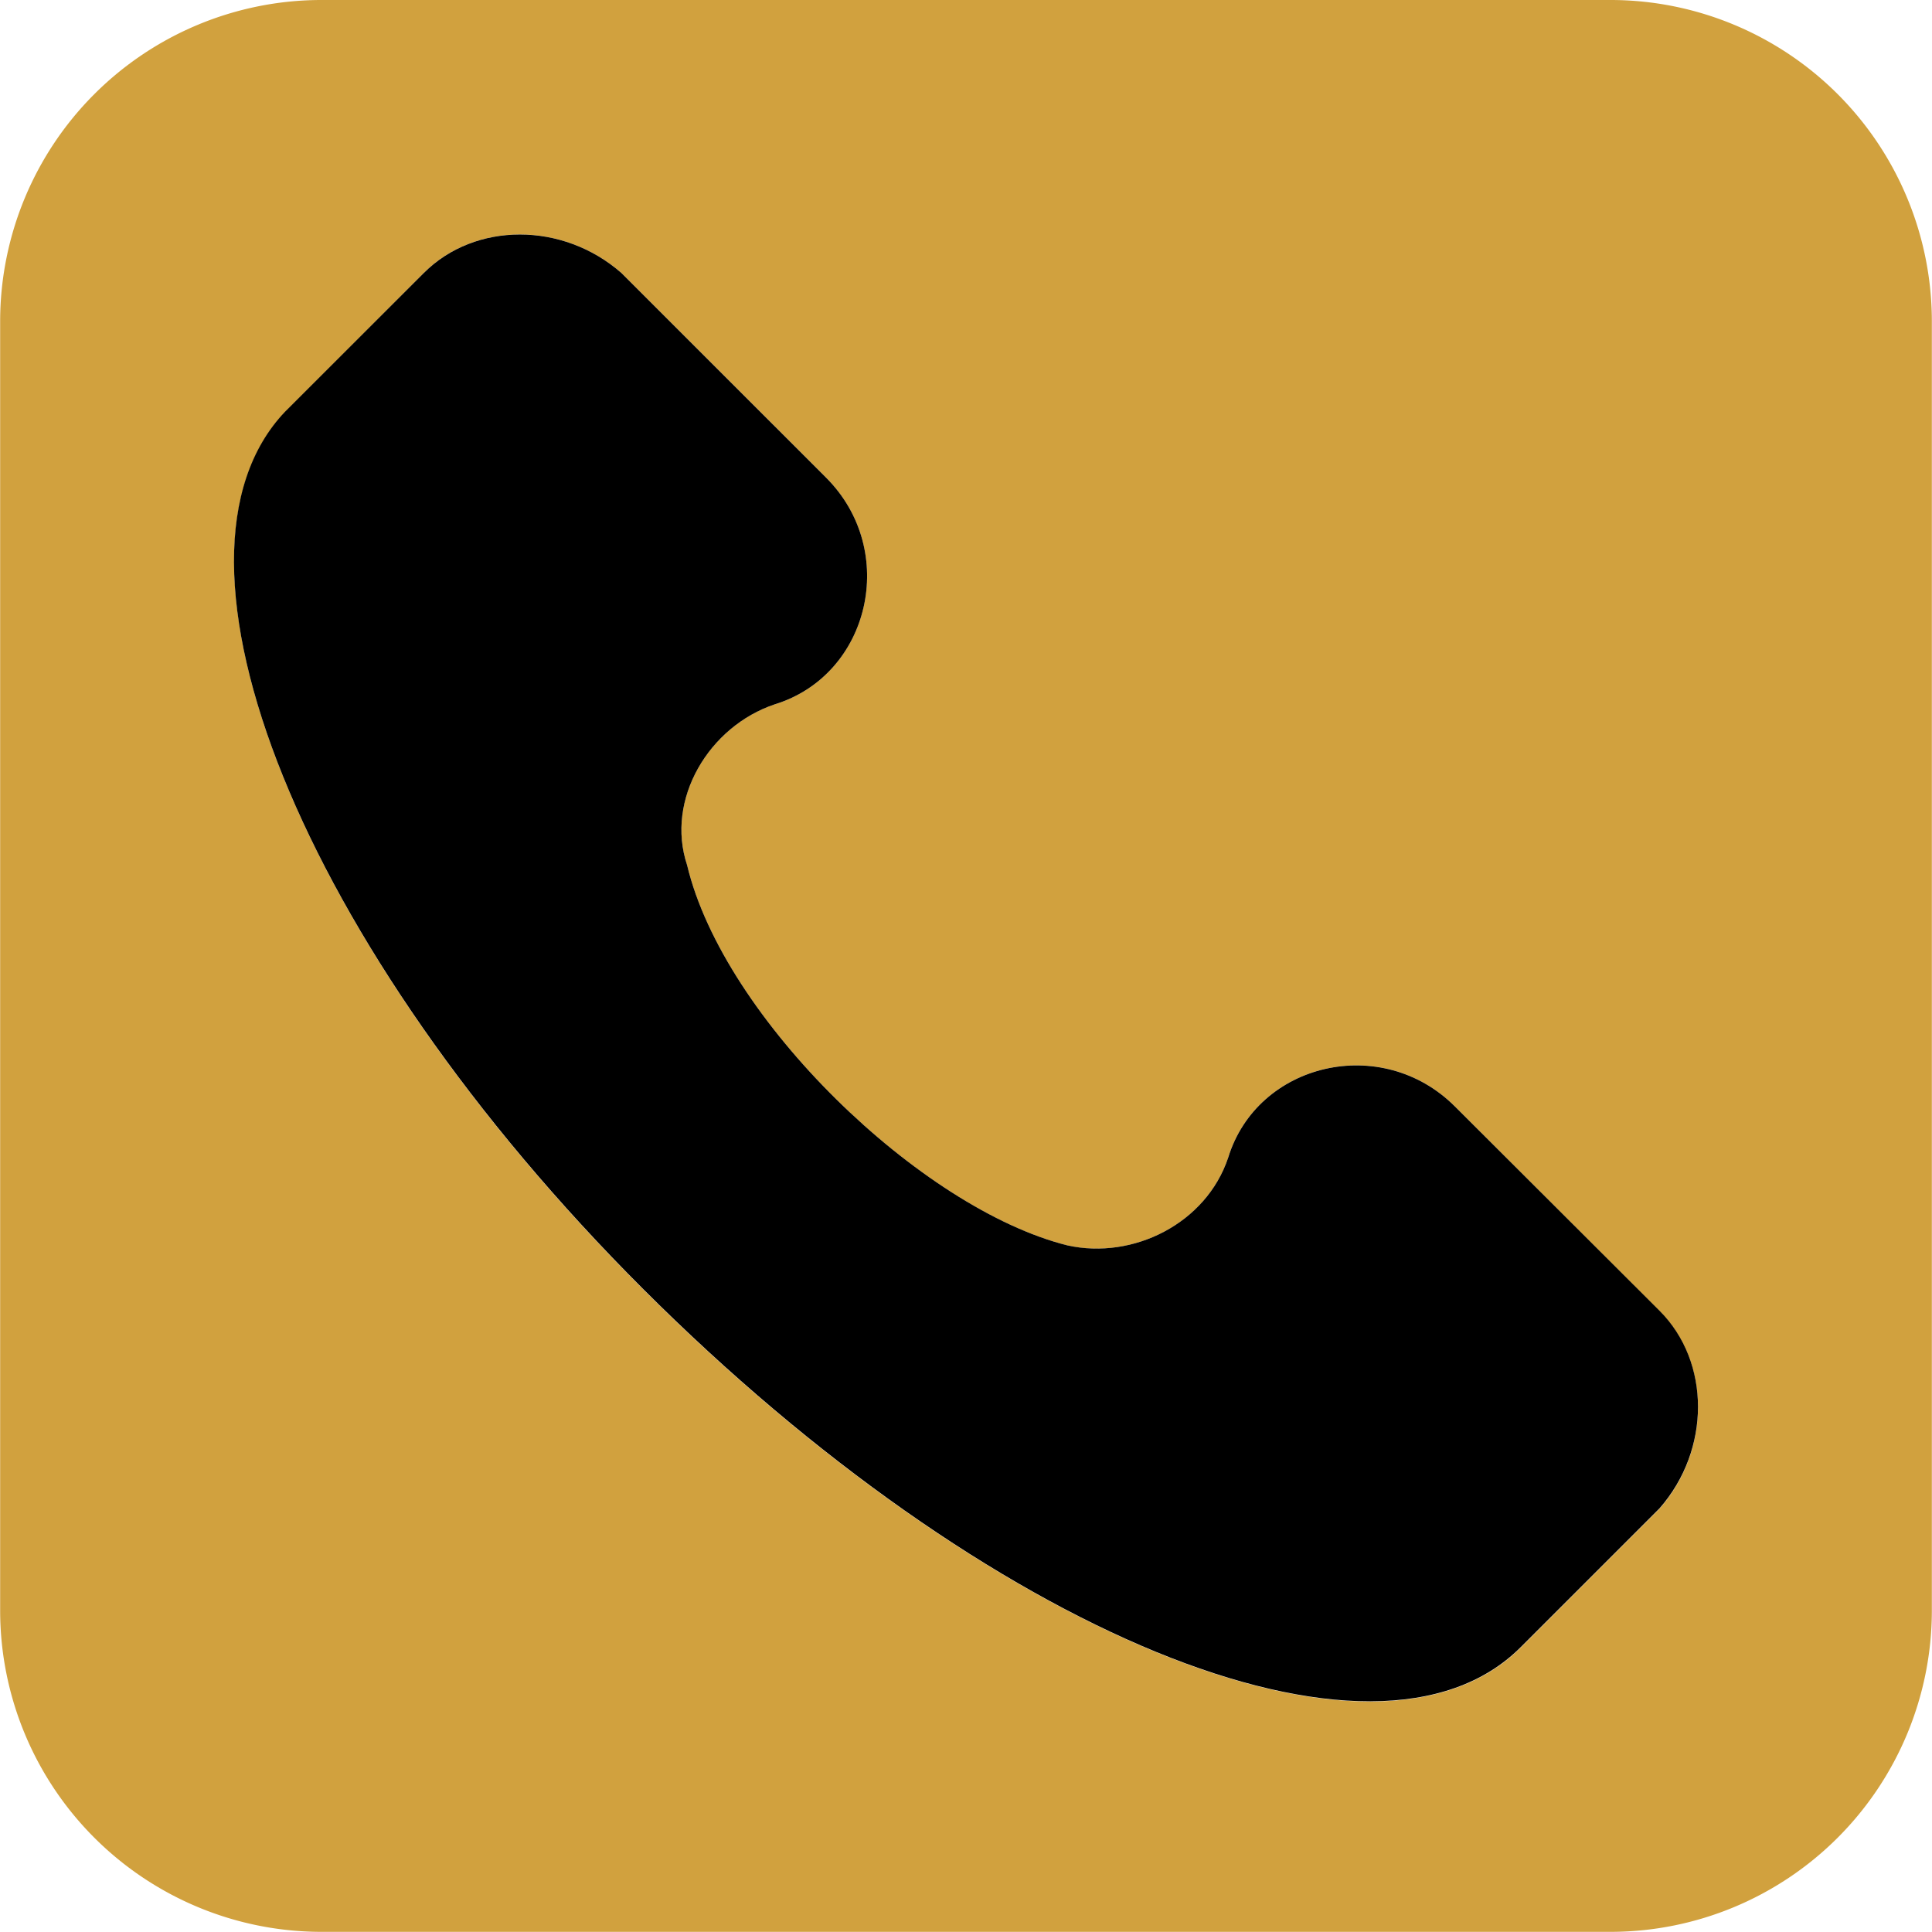 <svg data-name="Capa 1" xmlns="http://www.w3.org/2000/svg" viewBox="0 0 512.56 512.56"><path d="M427.52 0H85.04a85.29 85.29 0 00-85 85v342.52a85.29 85.29 0 0085 85h342.48a85.29 85.29 0 0085-85V85a85.29 85.29 0 00-85-85zm12.78 400.23l-36.84 36.86c-38.8 38.8-141.61-3.88-232.79-95s-131.91-194-95-232.79l36.79-36.9c13.58-13.58 36.85-13.58 52.37 0l54.32 54.31c19.4 19.4 11.64 52.38-13.58 60.14-17.46 5.82-29.1 25.22-23.28 42.68 9.7 40.73 62.08 91.17 100.88 100.87 17.45 3.88 36.85-5.82 42.67-23.28 7.76-25.22 40.74-33 60.14-13.58l54.32 54.32c13.57 13.58 13.57 36.86 0 52.37z" fill="#d1a13e"/><path d="M385.98 293.54c-19.4-19.4-52.38-11.64-60.14 13.58-5.82 17.46-25.22 27.16-42.67 23.28-38.8-9.7-91.18-60.14-100.88-100.87-5.82-17.46 5.82-36.86 23.28-42.68 25.22-7.76 33-40.74 13.58-60.14L164.83 72.4c-15.52-13.58-38.79-13.58-52.37 0L75.6 109.25c-36.86 38.8 3.86 141.61 95.05 232.75s194 133.85 232.79 95l36.86-36.86c13.57-15.51 13.57-38.79 0-52.37z"/></svg>